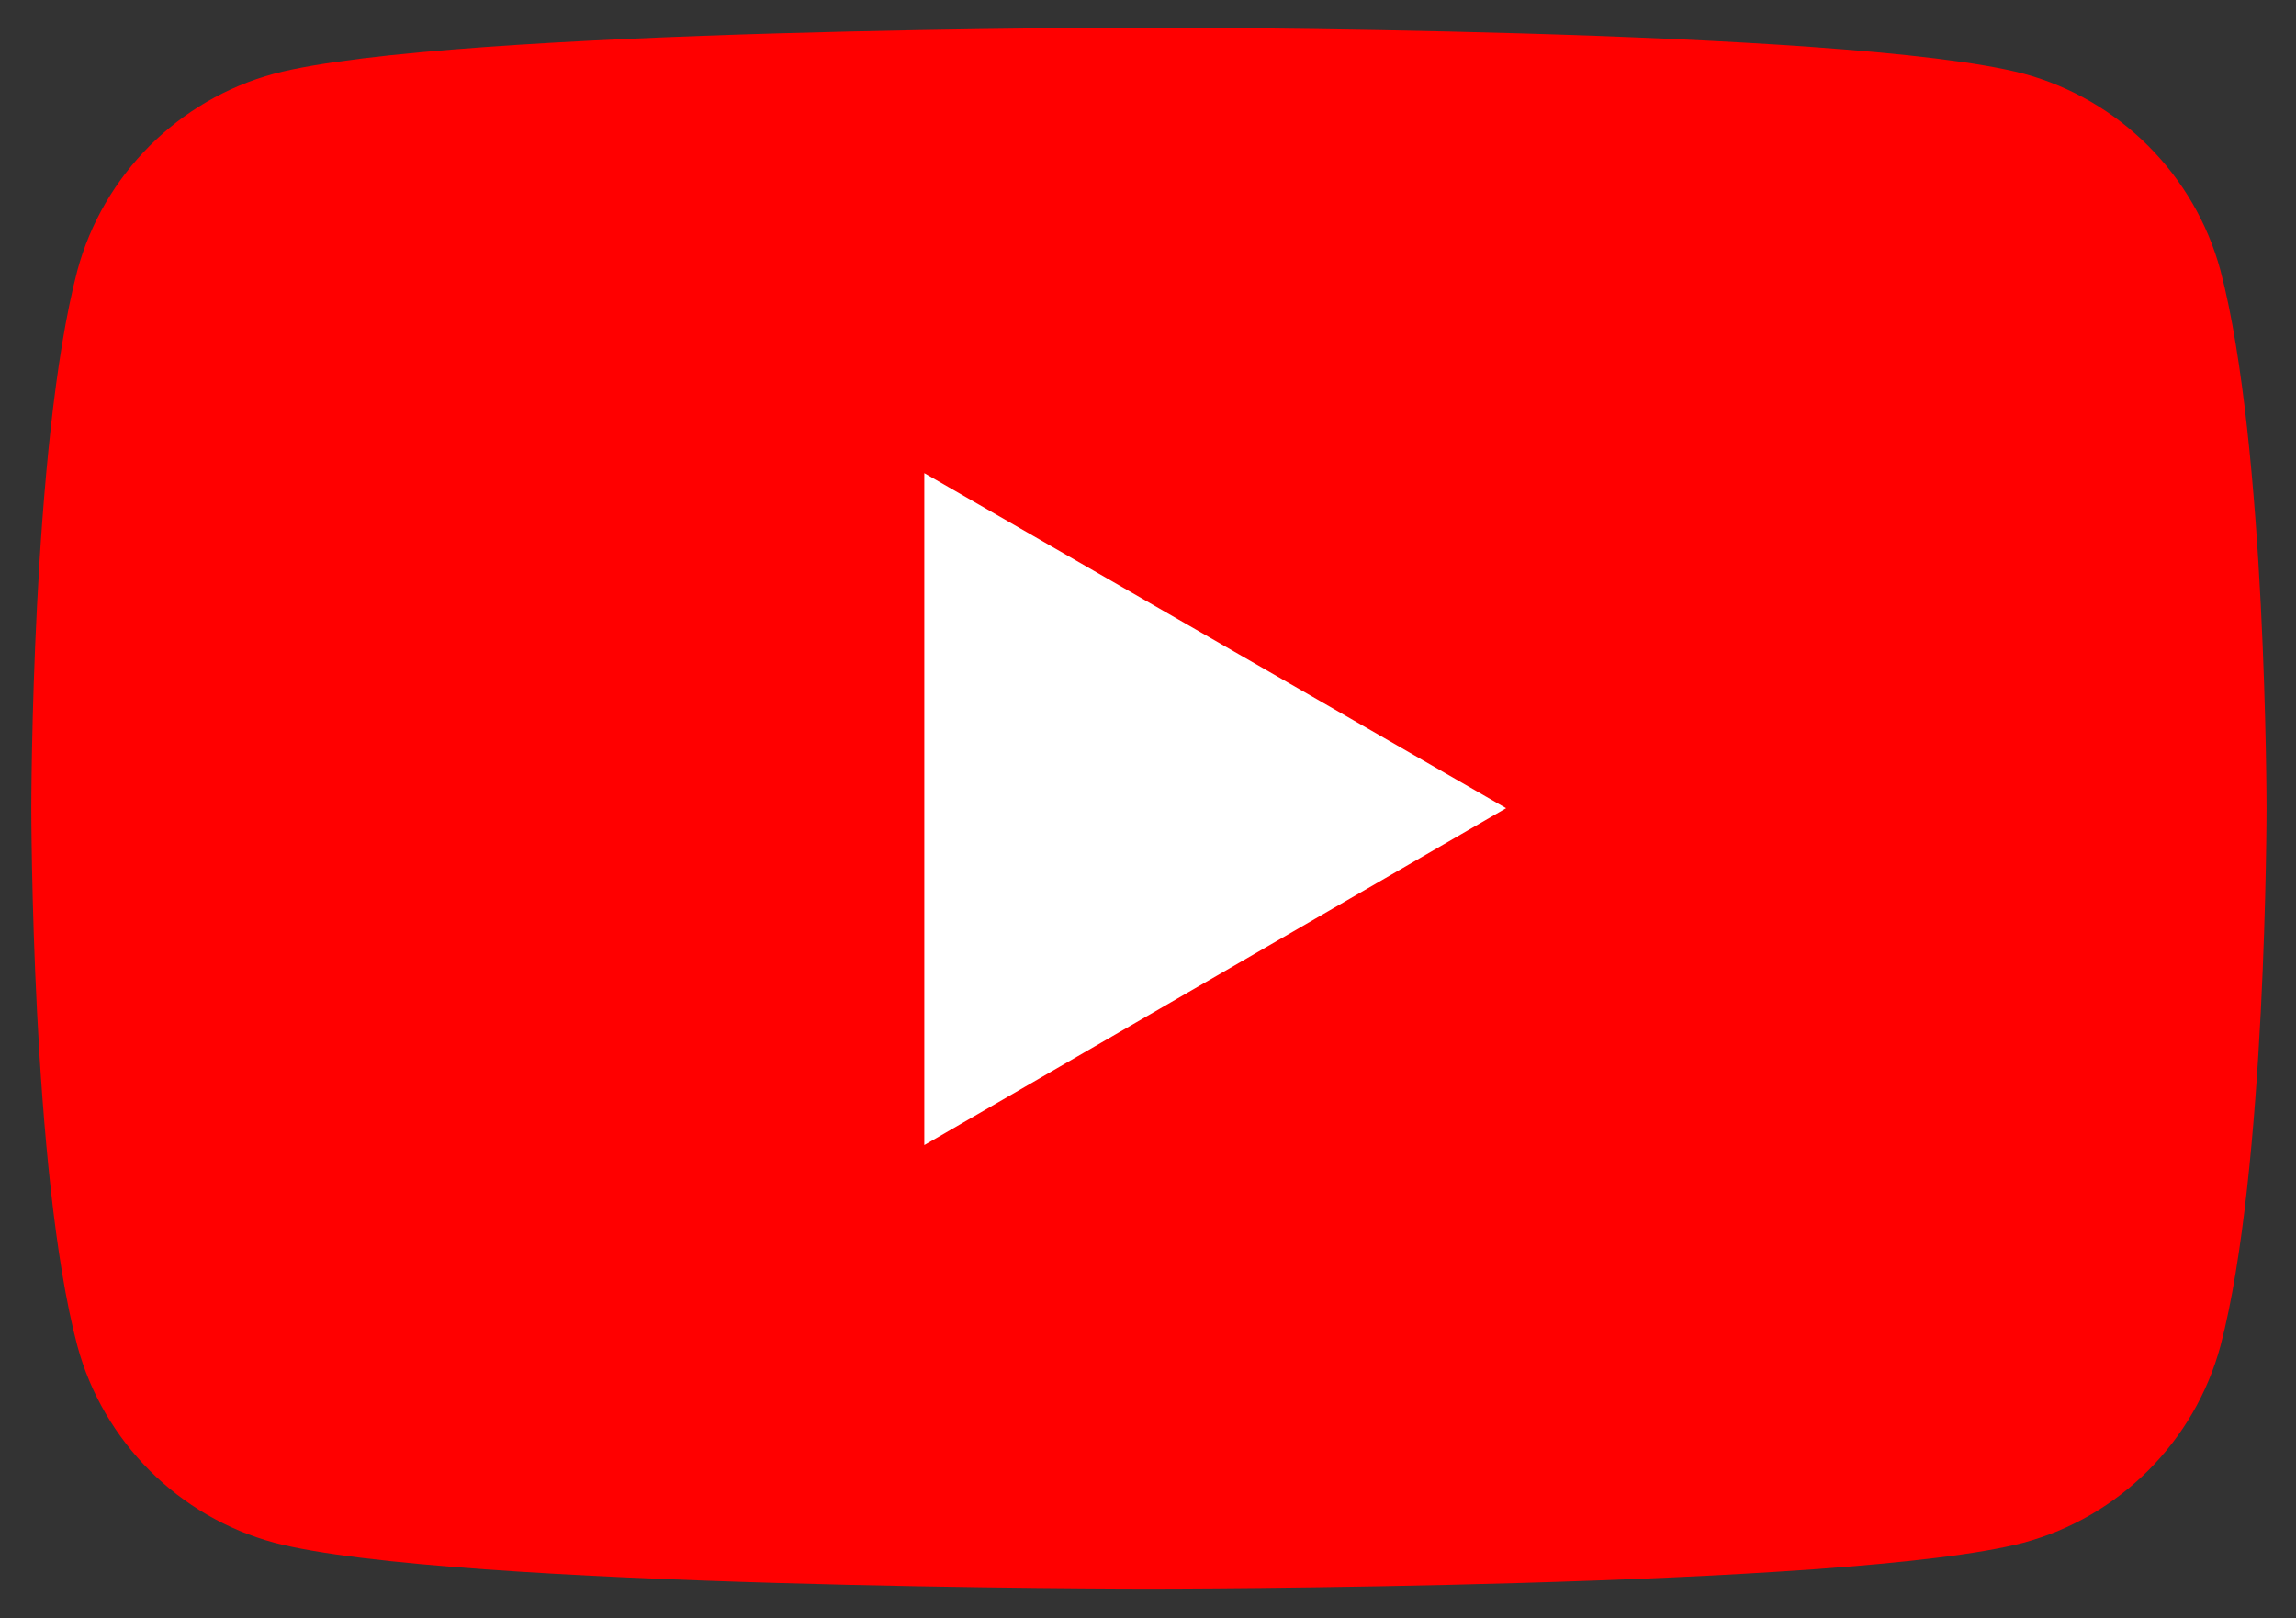 <?xml version="1.0" encoding="UTF-8"?> <svg xmlns="http://www.w3.org/2000/svg" xmlns:xlink="http://www.w3.org/1999/xlink" class="cx-logo" id="Layer_1" x="0px" y="0px" viewBox="0 0 124.7 87.9" style="enable-background:new 0 0 124.7 87.9;" xml:space="preserve"><rect x="0" y="0" width="124.7" height="87.9" fill="#333333" stroke="none"/> <style type="text/css"> .st0 { fill: #FF0000; } .st1 { fill: #FFFFFF; } </style> <g> <path class="st0" d="M120.6,14.7c-1.4-5.2-5.5-9.3-10.7-10.7c-9.5-2.5-47.5-2.5-47.5-2.5s-38,0-47.5,2.5C9.7,5.4,5.6,9.5,4.2,14.7 c-2.5,9.5-2.5,29.2-2.5,29.2s0,19.8,2.5,29.2c1.4,5.2,5.5,9.3,10.7,10.7c9.5,2.5,47.5,2.5,47.5,2.5s38,0,47.5-2.5 c5.2-1.4,9.3-5.5,10.7-10.7c2.5-9.5,2.5-29.2,2.5-29.2S123.1,24.2,120.6,14.7z"></path> <polygon class="st1" points="50.2,62.2 81.8,43.9 50.2,25.7 "></polygon> </g> </svg> 